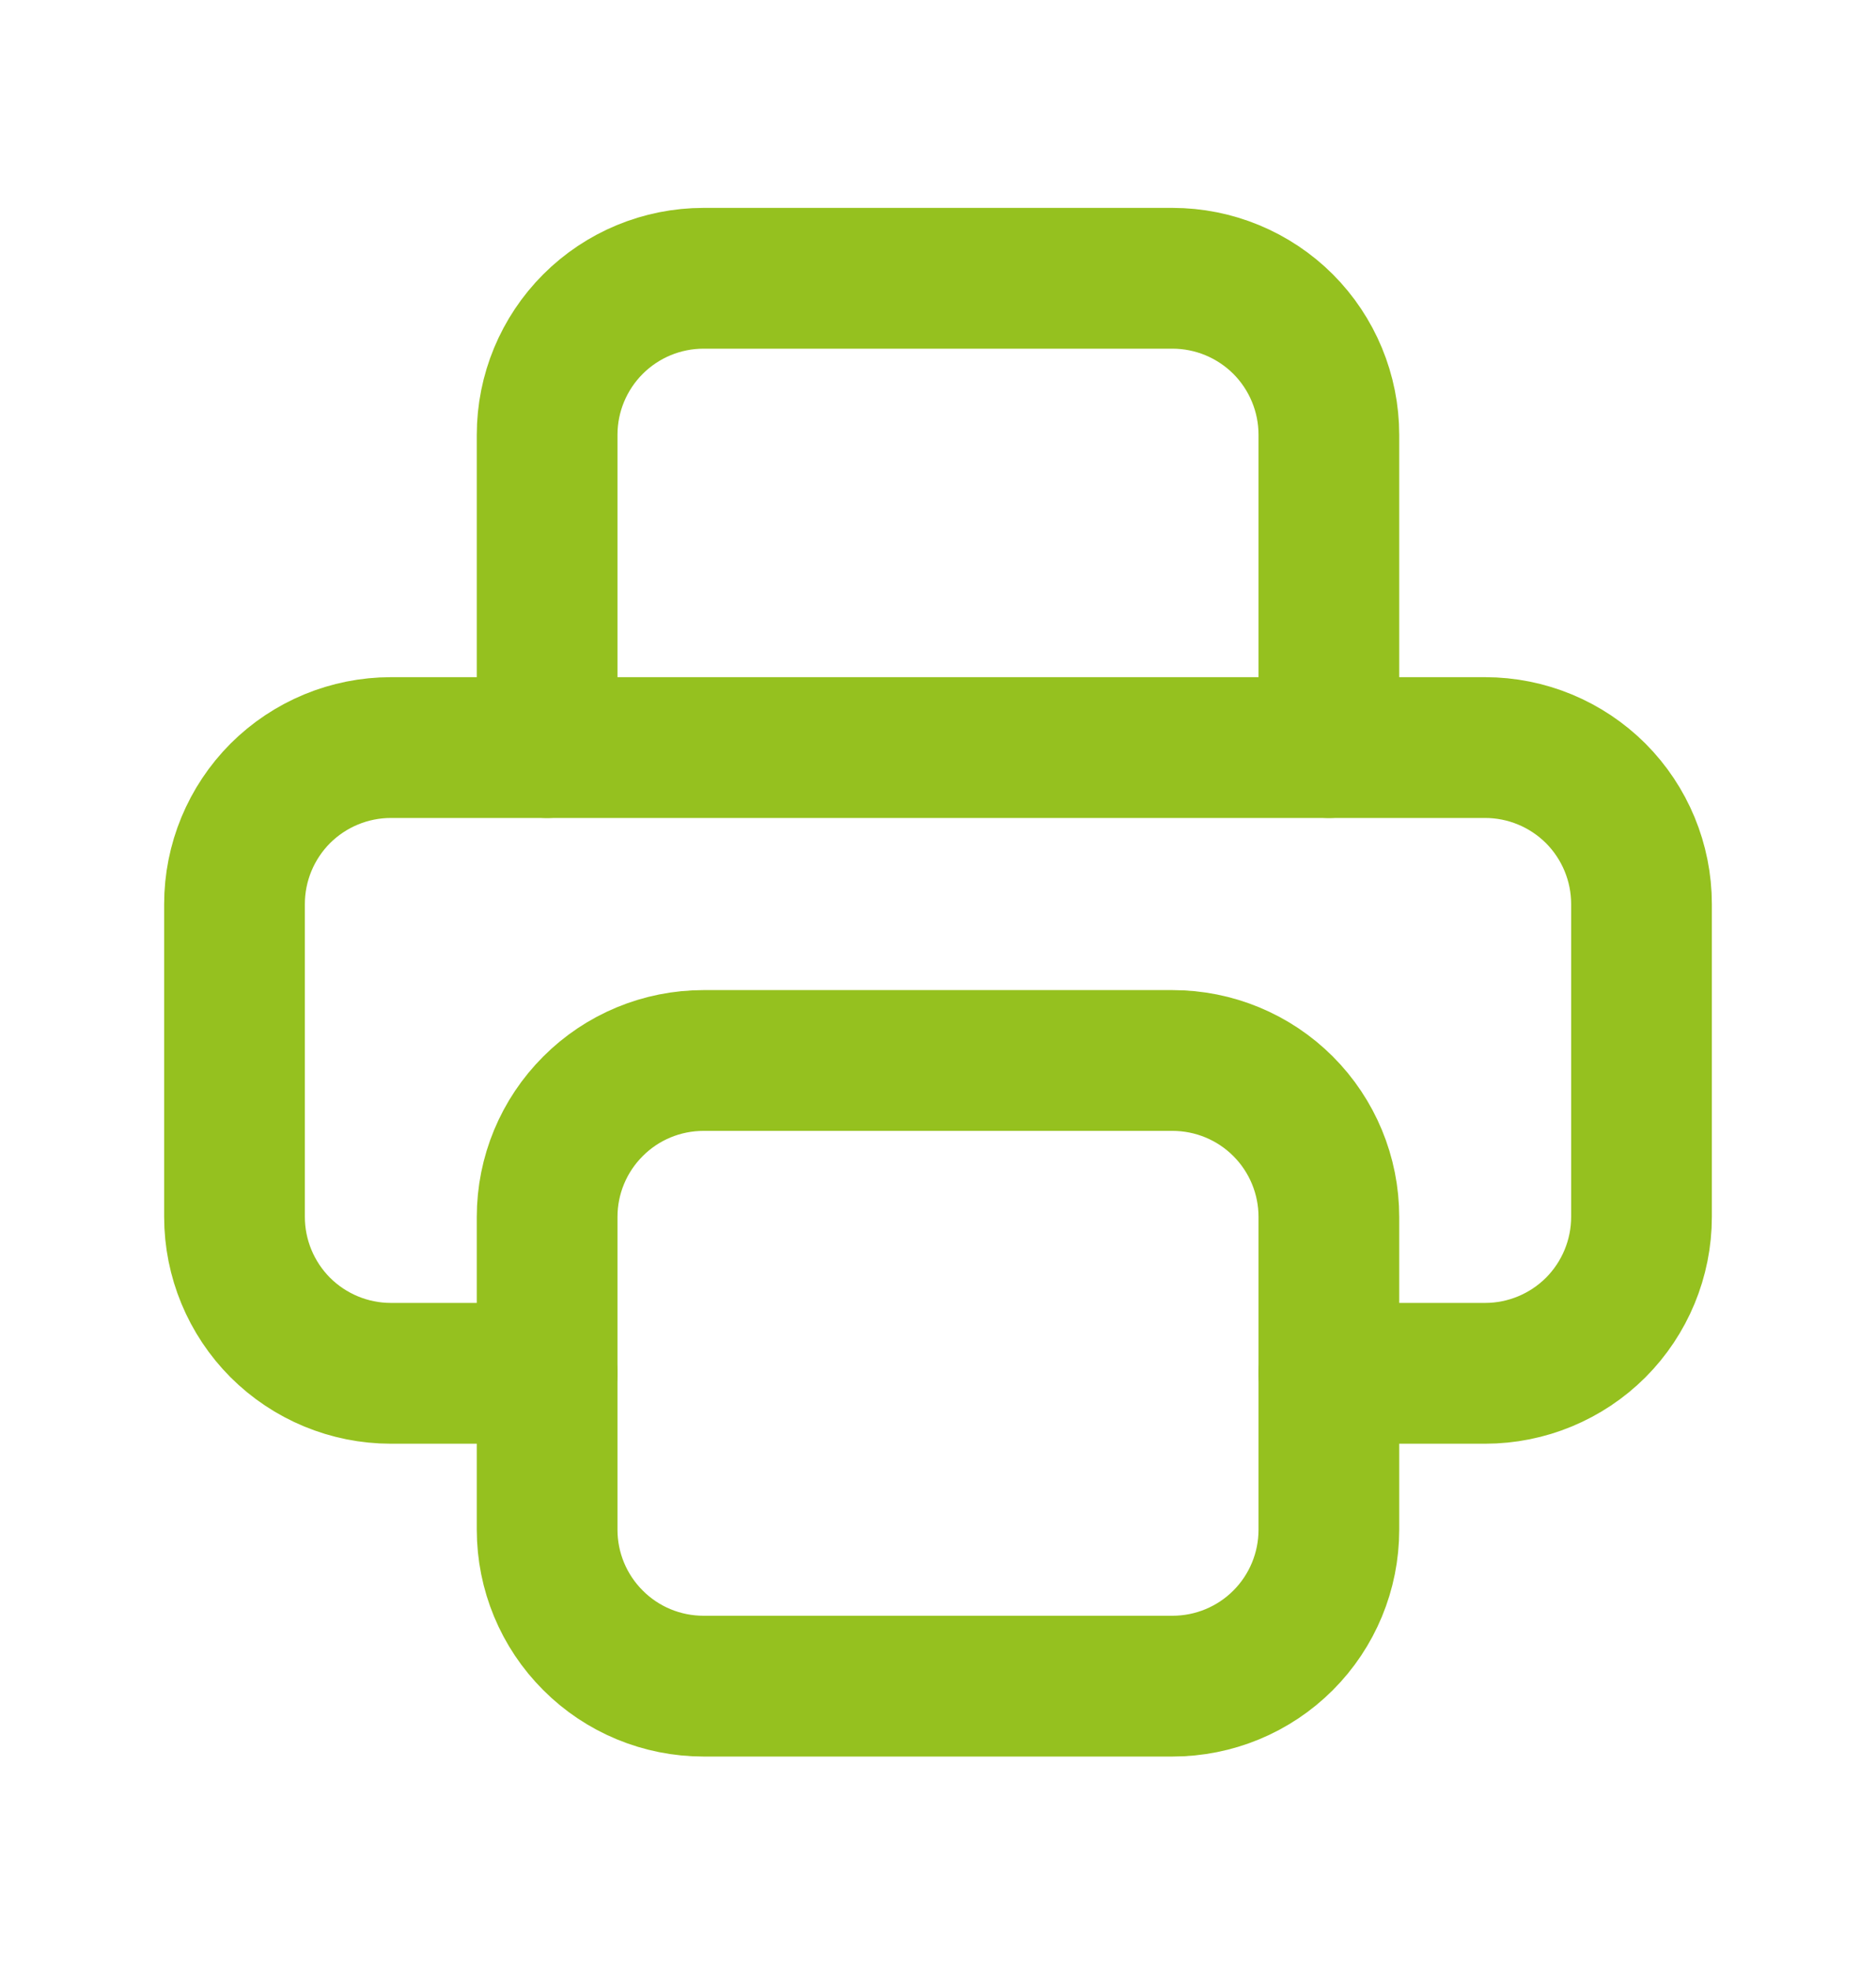 <svg width="20" height="21" viewBox="0 0 20 21" fill="none" xmlns="http://www.w3.org/2000/svg">
<g id="printer" clip-path="url(#clip0_873_16612)">
<path id="Vector" d="M14.167 14.632H15.833C16.275 14.632 16.699 14.456 17.012 14.144C17.324 13.831 17.5 13.407 17.5 12.965V9.632C17.5 9.19 17.324 8.766 17.012 8.453C16.699 8.141 16.275 7.965 15.833 7.965H4.167C3.725 7.965 3.301 8.141 2.988 8.453C2.676 8.766 2.5 9.19 2.5 9.632V12.965C2.5 13.407 2.676 13.831 2.988 14.144C3.301 14.456 3.725 14.632 4.167 14.632H5.833" stroke="#95C11F" stroke-width="1.5" stroke-linecap="round" stroke-linejoin="round"/>
<path id="Vector_2" d="M14.167 7.965V4.632C14.167 4.19 13.991 3.766 13.679 3.453C13.366 3.141 12.942 2.965 12.5 2.965H7.5C7.058 2.965 6.634 3.141 6.322 3.453C6.009 3.766 5.833 4.19 5.833 4.632V7.965" stroke="#95C11F" stroke-width="1.5" stroke-linecap="round" stroke-linejoin="round"/>
<path id="Vector_3" d="M5.833 12.965C5.833 12.523 6.009 12.099 6.322 11.787C6.634 11.474 7.058 11.299 7.5 11.299H12.5C12.942 11.299 13.366 11.474 13.679 11.787C13.991 12.099 14.167 12.523 14.167 12.965V16.299C14.167 16.741 13.991 17.165 13.679 17.477C13.366 17.79 12.942 17.965 12.5 17.965H7.5C7.058 17.965 6.634 17.79 6.322 17.477C6.009 17.165 5.833 16.741 5.833 16.299V12.965Z" stroke="#95C11F" stroke-width="1.5" stroke-linecap="round" stroke-linejoin="round"/>
</g>
<defs>
<clipPath id="clip0_873_16612">
<rect width="20" height="20" fill="white" transform="translate(0 0.465)"/>
</clipPath>
</defs>
</svg>
